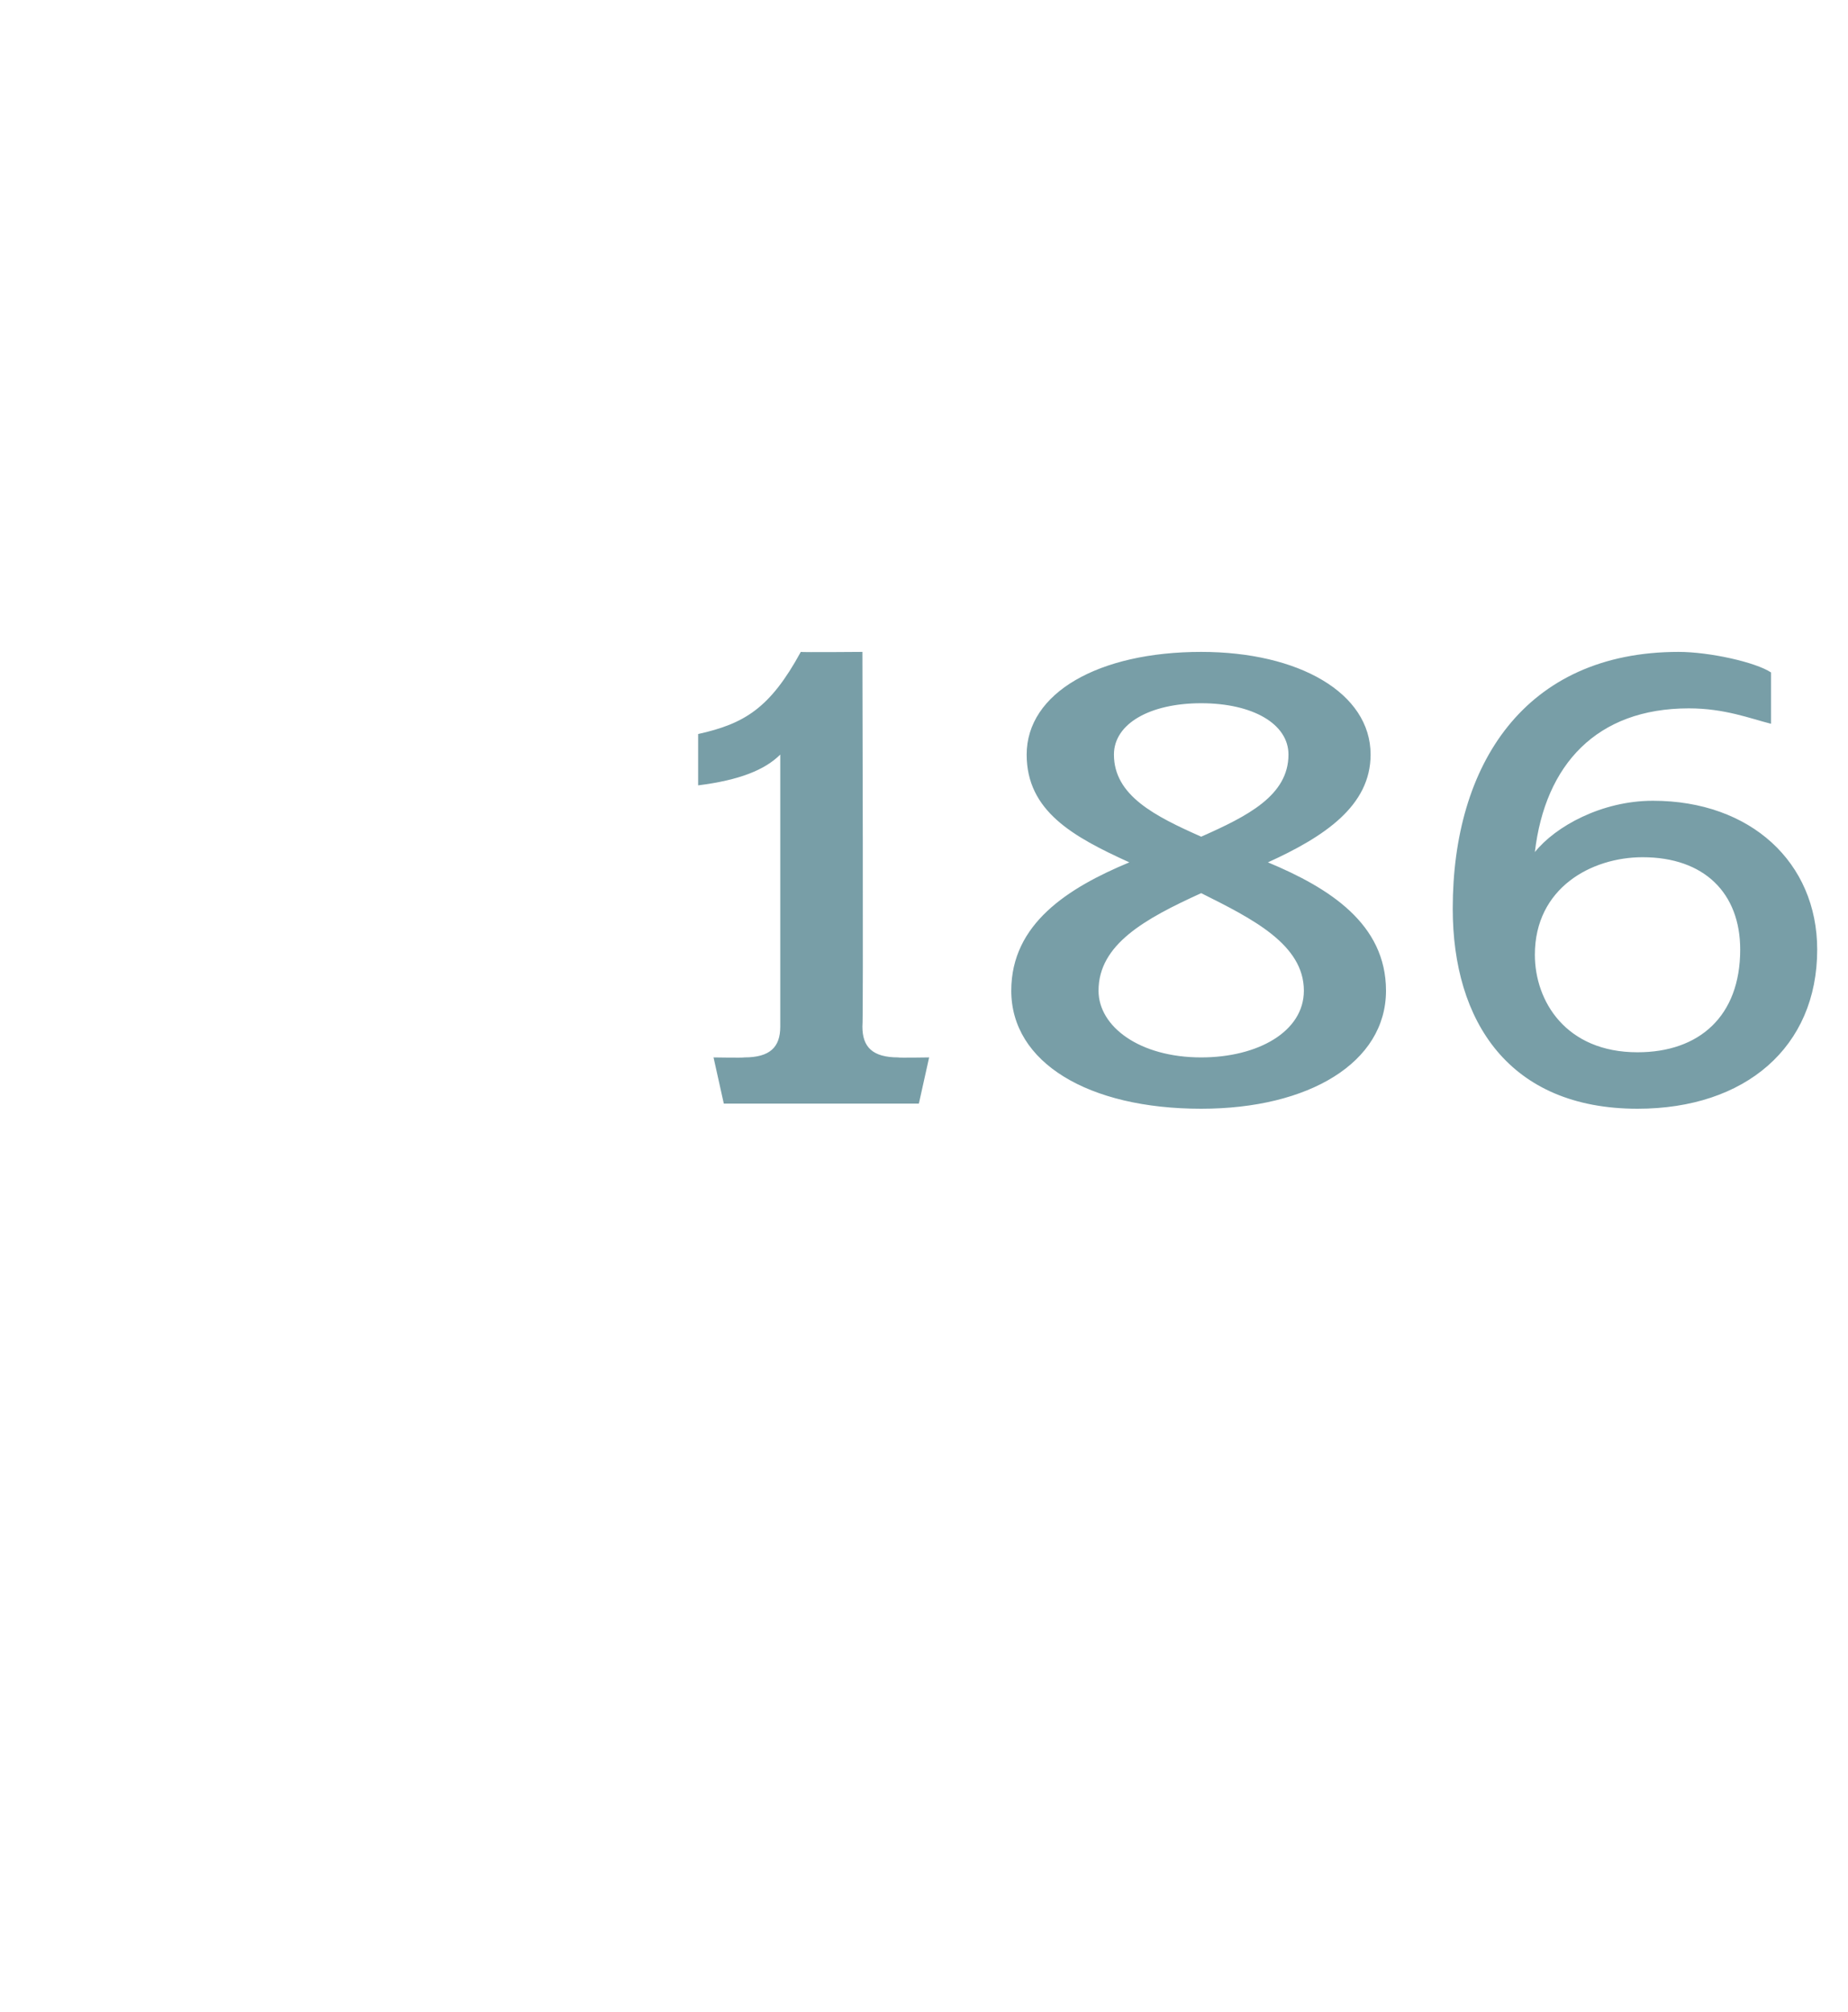 <?xml version="1.0" standalone="no"?><!DOCTYPE svg PUBLIC "-//W3C//DTD SVG 1.1//EN" "http://www.w3.org/Graphics/SVG/1.1/DTD/svg11.dtd"><svg xmlns="http://www.w3.org/2000/svg" version="1.1" width="36px" height="39.2px" viewBox="0 -1 36 39.2" style="top:-1px">  <desc>186</desc>  <defs/>  <g id="Polygon64759">    <path d="M 17.9 20.5 L 14.1 20.5 L 13.9 19.6 C 13.9 19.6 14.48 19.61 14.5 19.6 C 15 19.6 15.2 19.4 15.2 19 C 15.2 19 15.2 13.7 15.2 13.7 C 14.9 14 14.4 14.2 13.6 14.3 C 13.6 14.3 13.6 13.3 13.6 13.3 C 14.5 13.1 15 12.8 15.6 11.7 C 15.62 11.71 16.8 11.7 16.8 11.7 C 16.8 11.7 16.82 18.96 16.8 19 C 16.8 19.4 17 19.6 17.5 19.6 C 17.49 19.61 18.1 19.6 18.1 19.6 L 17.9 20.5 Z M 23.4 20.6 C 21.2 20.6 19.7 19.7 19.7 18.3 C 19.7 17 20.8 16.3 22 15.8 C 20.9 15.3 20 14.8 20 13.7 C 20 12.5 21.4 11.7 23.4 11.7 C 25.3 11.7 26.7 12.5 26.7 13.7 C 26.7 14.7 25.8 15.3 24.7 15.8 C 25.9 16.3 27 17 27 18.3 C 27 19.7 25.5 20.6 23.4 20.6 Z M 23.4 12.7 C 22.4 12.7 21.7 13.1 21.7 13.7 C 21.7 14.5 22.5 14.9 23.4 15.3 C 24.3 14.9 25.1 14.5 25.1 13.7 C 25.1 13.1 24.4 12.7 23.4 12.7 Z M 23.4 16.4 C 22.3 16.9 21.4 17.4 21.4 18.3 C 21.4 19 22.2 19.6 23.4 19.6 C 24.5 19.6 25.4 19.1 25.4 18.3 C 25.4 17.4 24.4 16.9 23.4 16.4 Z M 31.9 20.6 C 29.4 20.6 28.3 18.9 28.3 16.7 C 28.3 13.9 29.7 11.7 32.7 11.7 C 33.3 11.7 34.2 11.9 34.5 12.1 C 34.5 12.1 34.5 13.1 34.5 13.1 C 34.1 13 33.6 12.8 32.9 12.8 C 31.1 12.8 30.1 13.9 29.9 15.6 C 30.3 15.1 31.2 14.6 32.2 14.6 C 34.1 14.6 35.4 15.8 35.4 17.5 C 35.4 19.4 34 20.6 31.9 20.6 Z M 32 15.7 C 31 15.7 29.9 16.3 29.9 17.6 C 29.9 18.5 30.5 19.5 31.9 19.5 C 33.1 19.5 33.9 18.8 33.9 17.5 C 33.9 16.4 33.2 15.7 32 15.7 Z " stroke="none" fill="#789ea7"/>  </g></svg>
